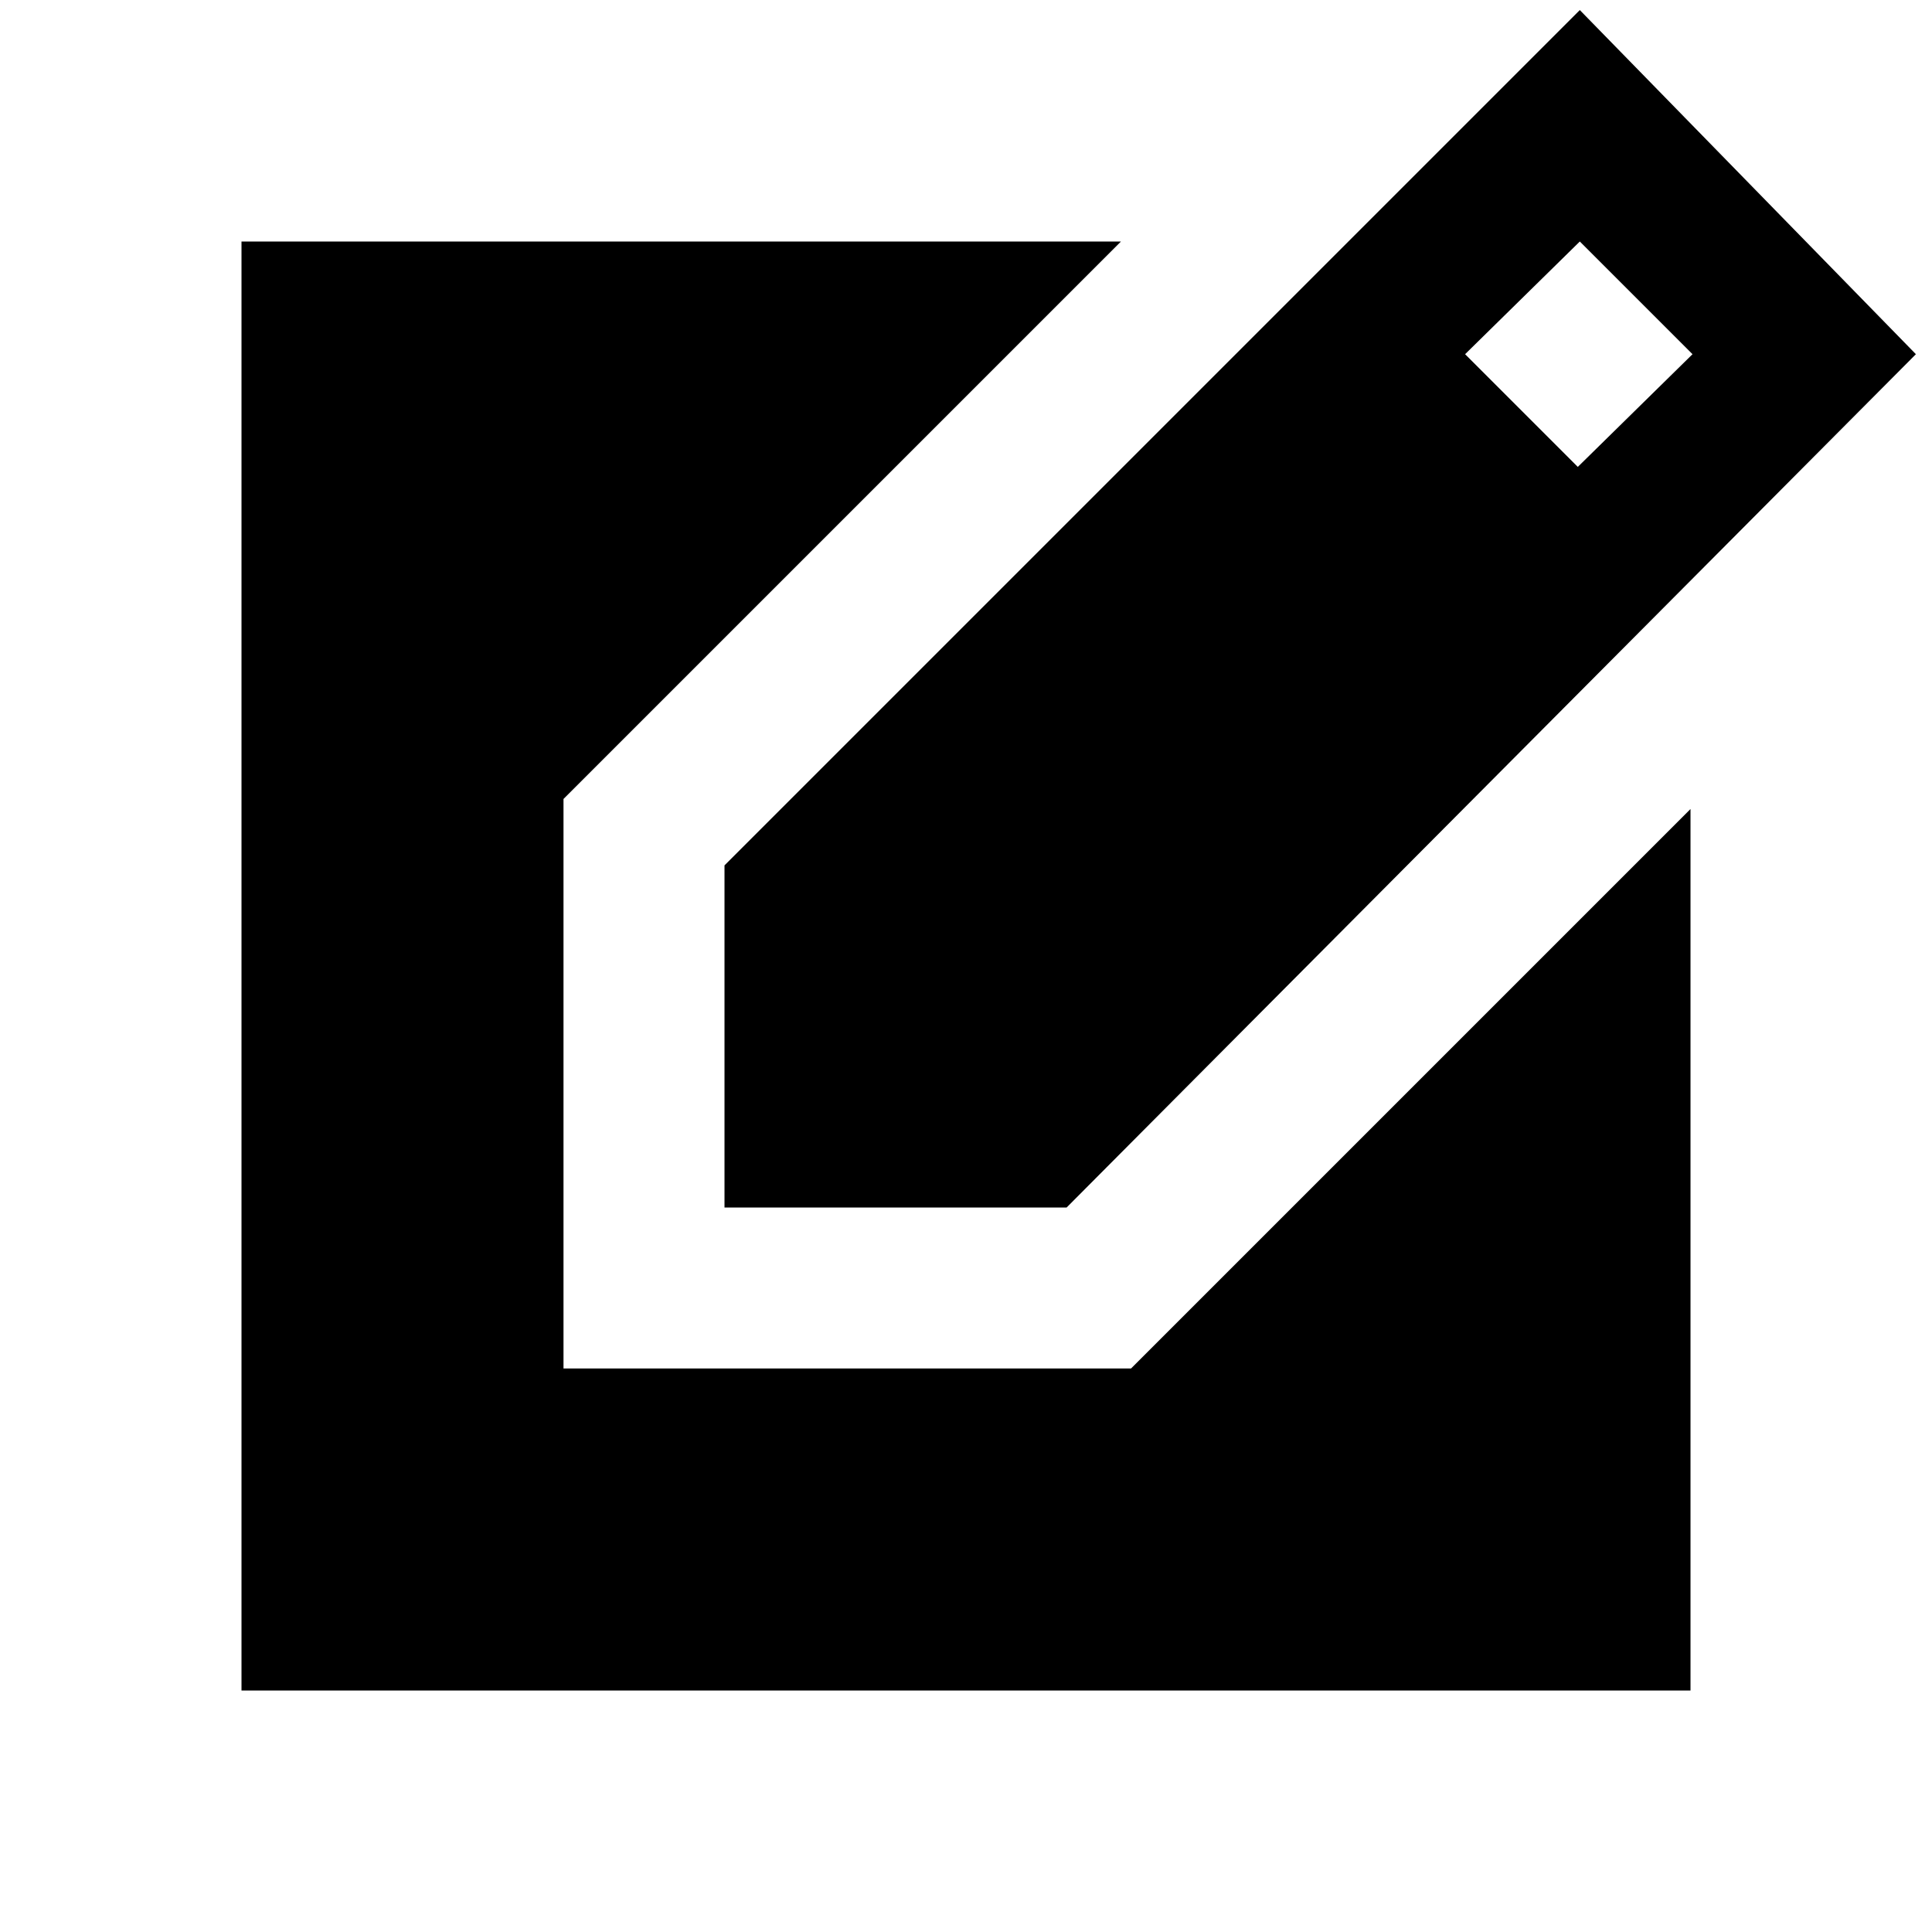 <?xml version="1.0" encoding="utf-8"?>
<!-- Generator: www.svgicons.com -->
<svg xmlns="http://www.w3.org/2000/svg" width="800" height="800" viewBox="0 0 24 24">
<path fill="currentColor" d="M9 15v-4.25L19.625.125L23.8 4.4L13.25 15zm10.6-9.2l1.425-1.4l-1.4-1.4L18.2 4.4zM3 21V3h10.925L7 9.925V17h7.05L21 10.05V21z"/>
</svg>